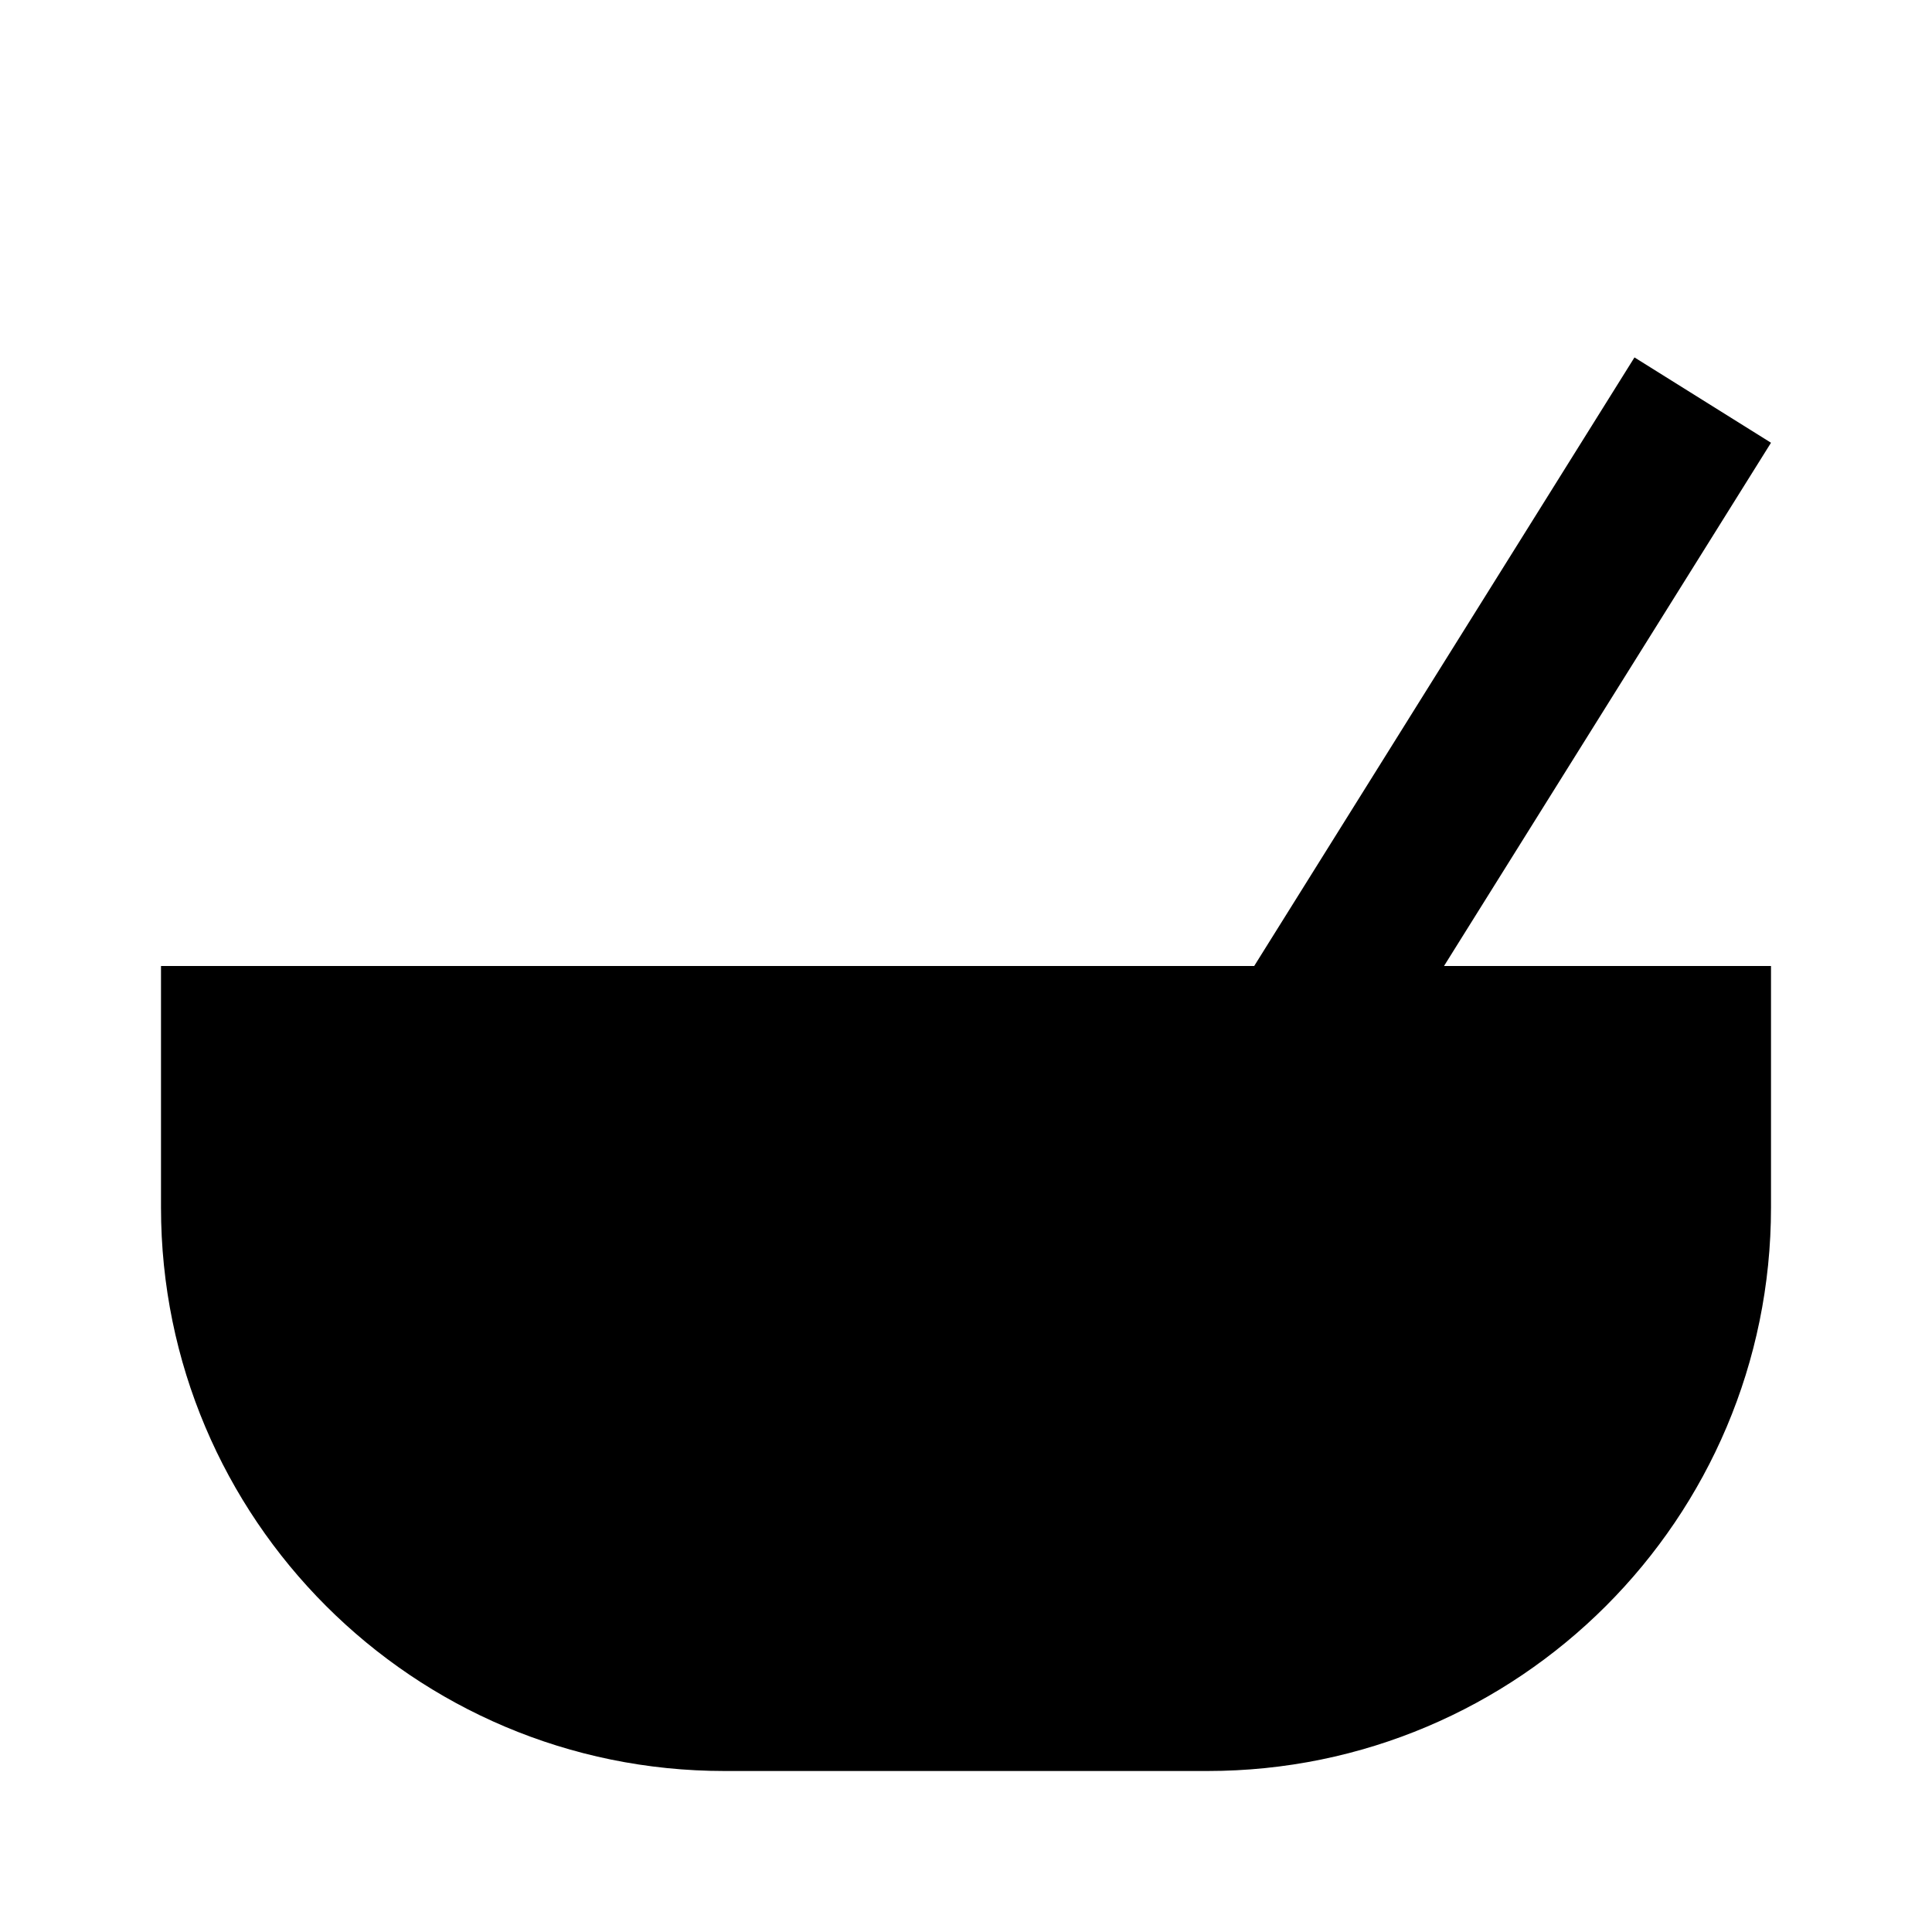 ﻿<?xml version="1.0" encoding="utf-8"?>
<!DOCTYPE svg PUBLIC "-//W3C//DTD SVG 1.1//EN" "http://www.w3.org/Graphics/SVG/1.1/DTD/svg11.dtd">
<svg xmlns="http://www.w3.org/2000/svg" xmlns:xlink="http://www.w3.org/1999/xlink" version="1.1" baseProfile="full" width="24" height="24" viewBox="0 0 24.00 24.00" enable-background="new 0 0 24.00 24.00" xml:space="preserve">
	<path fill="#000000" fill-opacity="1" stroke-width="0.2" stroke-linejoin="round" d="M 22,15C 22,18.866 18.866,22 15,22L 9,22C 5.134,22 2,18.866 2,15L 2,12L 15.58,12L 20.304,4.44L 22,5.5L 17.938,12L 22,12L 22,15 Z "/>
</svg>
